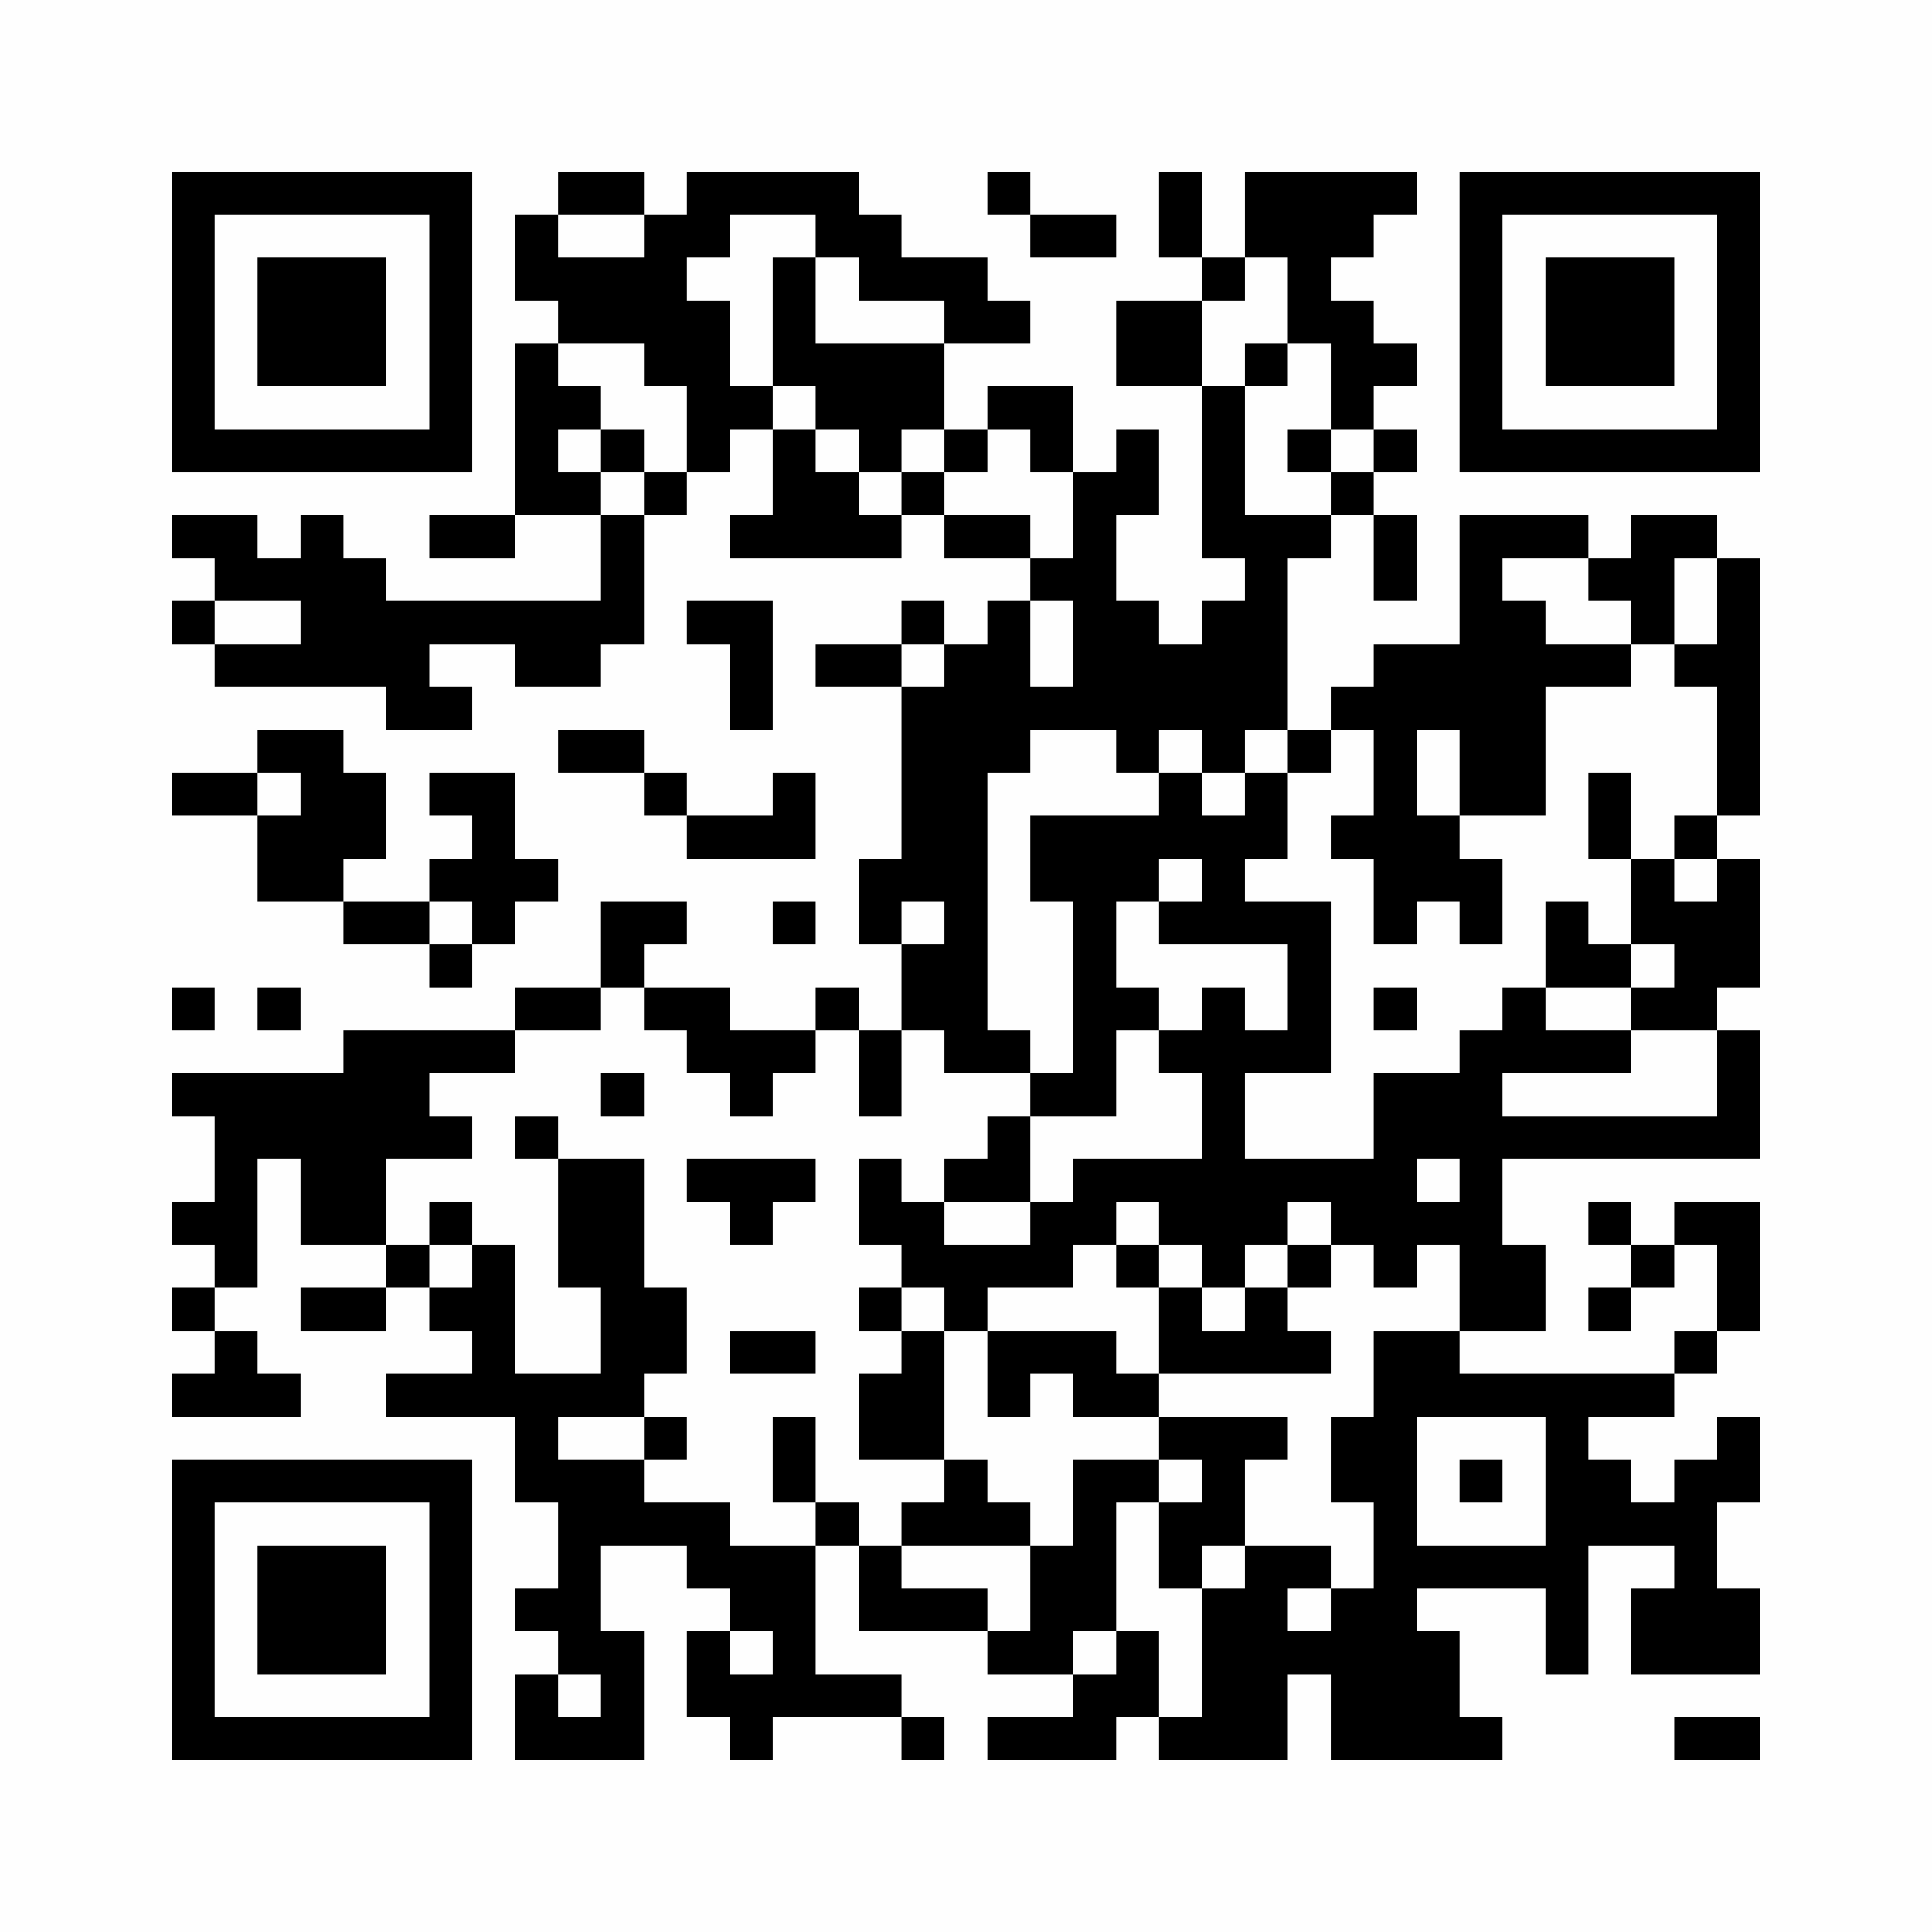 <?xml version="1.0" encoding="UTF-8"?>
<svg xmlns="http://www.w3.org/2000/svg" version="1.1" width="200" height="200" viewBox="0 0 200 200"><rect x="0" y="0" width="200" height="200" fill="#fefefe"/><g transform="scale(4.444)"><g transform="translate(4,4)"><path fill-rule="evenodd" d="M9 0L9 1L8 1L8 3L9 3L9 4L8 4L8 8L6 8L6 9L8 9L8 8L10 8L10 10L5 10L5 9L4 9L4 8L3 8L3 9L2 9L2 8L0 8L0 9L1 9L1 10L0 10L0 11L1 11L1 12L5 12L5 13L7 13L7 12L6 12L6 11L8 11L8 12L10 12L10 11L11 11L11 8L12 8L12 7L13 7L13 6L14 6L14 8L13 8L13 9L17 9L17 8L18 8L18 9L20 9L20 10L19 10L19 11L18 11L18 10L17 10L17 11L15 11L15 12L17 12L17 16L16 16L16 18L17 18L17 20L16 20L16 19L15 19L15 20L13 20L13 19L11 19L11 18L12 18L12 17L10 17L10 19L8 19L8 20L4 20L4 21L0 21L0 22L1 22L1 24L0 24L0 25L1 25L1 26L0 26L0 27L1 27L1 28L0 28L0 29L3 29L3 28L2 28L2 27L1 27L1 26L2 26L2 23L3 23L3 25L5 25L5 26L3 26L3 27L5 27L5 26L6 26L6 27L7 27L7 28L5 28L5 29L8 29L8 31L9 31L9 33L8 33L8 34L9 34L9 35L8 35L8 37L11 37L11 34L10 34L10 32L12 32L12 33L13 33L13 34L12 34L12 36L13 36L13 37L14 37L14 36L17 36L17 37L18 37L18 36L17 36L17 35L15 35L15 32L16 32L16 34L19 34L19 35L21 35L21 36L19 36L19 37L22 37L22 36L23 36L23 37L26 37L26 35L27 35L27 37L31 37L31 36L30 36L30 34L29 34L29 33L32 33L32 35L33 35L33 32L35 32L35 33L34 33L34 35L37 35L37 33L36 33L36 31L37 31L37 29L36 29L36 30L35 30L35 31L34 31L34 30L33 30L33 29L35 29L35 28L36 28L36 27L37 27L37 24L35 24L35 25L34 25L34 24L33 24L33 25L34 25L34 26L33 26L33 27L34 27L34 26L35 26L35 25L36 25L36 27L35 27L35 28L30 28L30 27L32 27L32 25L31 25L31 23L37 23L37 20L36 20L36 19L37 19L37 16L36 16L36 15L37 15L37 9L36 9L36 8L34 8L34 9L33 9L33 8L30 8L30 11L28 11L28 12L27 12L27 13L26 13L26 9L27 9L27 8L28 8L28 10L29 10L29 8L28 8L28 7L29 7L29 6L28 6L28 5L29 5L29 4L28 4L28 3L27 3L27 2L28 2L28 1L29 1L29 0L25 0L25 2L24 2L24 0L23 0L23 2L24 2L24 3L22 3L22 5L24 5L24 9L25 9L25 10L24 10L24 11L23 11L23 10L22 10L22 8L23 8L23 6L22 6L22 7L21 7L21 5L19 5L19 6L18 6L18 4L20 4L20 3L19 3L19 2L17 2L17 1L16 1L16 0L12 0L12 1L11 1L11 0ZM19 0L19 1L20 1L20 2L22 2L22 1L20 1L20 0ZM9 1L9 2L11 2L11 1ZM13 1L13 2L12 2L12 3L13 3L13 5L14 5L14 6L15 6L15 7L16 7L16 8L17 8L17 7L18 7L18 8L20 8L20 9L21 9L21 7L20 7L20 6L19 6L19 7L18 7L18 6L17 6L17 7L16 7L16 6L15 6L15 5L14 5L14 2L15 2L15 4L18 4L18 3L16 3L16 2L15 2L15 1ZM25 2L25 3L24 3L24 5L25 5L25 8L27 8L27 7L28 7L28 6L27 6L27 4L26 4L26 2ZM9 4L9 5L10 5L10 6L9 6L9 7L10 7L10 8L11 8L11 7L12 7L12 5L11 5L11 4ZM25 4L25 5L26 5L26 4ZM10 6L10 7L11 7L11 6ZM26 6L26 7L27 7L27 6ZM31 9L31 10L32 10L32 11L34 11L34 12L32 12L32 15L30 15L30 13L29 13L29 15L30 15L30 16L31 16L31 18L30 18L30 17L29 17L29 18L28 18L28 16L27 16L27 15L28 15L28 13L27 13L27 14L26 14L26 13L25 13L25 14L24 14L24 13L23 13L23 14L22 14L22 13L20 13L20 14L19 14L19 20L20 20L20 21L18 21L18 20L17 20L17 22L16 22L16 20L15 20L15 21L14 21L14 22L13 22L13 21L12 21L12 20L11 20L11 19L10 19L10 20L8 20L8 21L6 21L6 22L7 22L7 23L5 23L5 25L6 25L6 26L7 26L7 25L8 25L8 28L10 28L10 26L9 26L9 23L11 23L11 26L12 26L12 28L11 28L11 29L9 29L9 30L11 30L11 31L13 31L13 32L15 32L15 31L16 31L16 32L17 32L17 33L19 33L19 34L20 34L20 32L21 32L21 30L23 30L23 31L22 31L22 34L21 34L21 35L22 35L22 34L23 34L23 36L24 36L24 33L25 33L25 32L27 32L27 33L26 33L26 34L27 34L27 33L28 33L28 31L27 31L27 29L28 29L28 27L30 27L30 25L29 25L29 26L28 26L28 25L27 25L27 24L26 24L26 25L25 25L25 26L24 26L24 25L23 25L23 24L22 24L22 25L21 25L21 26L19 26L19 27L18 27L18 26L17 26L17 25L16 25L16 23L17 23L17 24L18 24L18 25L20 25L20 24L21 24L21 23L24 23L24 21L23 21L23 20L24 20L24 19L25 19L25 20L26 20L26 18L23 18L23 17L24 17L24 16L23 16L23 17L22 17L22 19L23 19L23 20L22 20L22 22L20 22L20 21L21 21L21 17L20 17L20 15L23 15L23 14L24 14L24 15L25 15L25 14L26 14L26 16L25 16L25 17L27 17L27 21L25 21L25 23L28 23L28 21L30 21L30 20L31 20L31 19L32 19L32 20L34 20L34 21L31 21L31 22L36 22L36 20L34 20L34 19L35 19L35 18L34 18L34 16L35 16L35 17L36 17L36 16L35 16L35 15L36 15L36 12L35 12L35 11L36 11L36 9L35 9L35 11L34 11L34 10L33 10L33 9ZM1 10L1 11L3 11L3 10ZM12 10L12 11L13 11L13 13L14 13L14 10ZM20 10L20 12L21 12L21 10ZM17 11L17 12L18 12L18 11ZM2 13L2 14L0 14L0 15L2 15L2 17L4 17L4 18L6 18L6 19L7 19L7 18L8 18L8 17L9 17L9 16L8 16L8 14L6 14L6 15L7 15L7 16L6 16L6 17L4 17L4 16L5 16L5 14L4 14L4 13ZM9 13L9 14L11 14L11 15L12 15L12 16L15 16L15 14L14 14L14 15L12 15L12 14L11 14L11 13ZM2 14L2 15L3 15L3 14ZM33 14L33 16L34 16L34 14ZM6 17L6 18L7 18L7 17ZM14 17L14 18L15 18L15 17ZM17 17L17 18L18 18L18 17ZM32 17L32 19L34 19L34 18L33 18L33 17ZM0 19L0 20L1 20L1 19ZM2 19L2 20L3 20L3 19ZM28 19L28 20L29 20L29 19ZM10 21L10 22L11 22L11 21ZM8 22L8 23L9 23L9 22ZM19 22L19 23L18 23L18 24L20 24L20 22ZM12 23L12 24L13 24L13 25L14 25L14 24L15 24L15 23ZM29 23L29 24L30 24L30 23ZM6 24L6 25L7 25L7 24ZM22 25L22 26L23 26L23 28L22 28L22 27L19 27L19 29L20 29L20 28L21 28L21 29L23 29L23 30L24 30L24 31L23 31L23 33L24 33L24 32L25 32L25 30L26 30L26 29L23 29L23 28L27 28L27 27L26 27L26 26L27 26L27 25L26 25L26 26L25 26L25 27L24 27L24 26L23 26L23 25ZM16 26L16 27L17 27L17 28L16 28L16 30L18 30L18 31L17 31L17 32L20 32L20 31L19 31L19 30L18 30L18 27L17 27L17 26ZM13 27L13 28L15 28L15 27ZM11 29L11 30L12 30L12 29ZM14 29L14 31L15 31L15 29ZM29 29L29 32L32 32L32 29ZM30 30L30 31L31 31L31 30ZM13 34L13 35L14 35L14 34ZM9 35L9 36L10 36L10 35ZM35 36L35 37L37 37L37 36ZM0 0L0 7L7 7L7 0ZM1 1L1 6L6 6L6 1ZM2 2L2 5L5 5L5 2ZM30 0L30 7L37 7L37 0ZM31 1L31 6L36 6L36 1ZM32 2L32 5L35 5L35 2ZM0 30L0 37L7 37L7 30ZM1 31L1 36L6 36L6 31ZM2 32L2 35L5 35L5 32Z" fill="#000000"/></g></g></svg>
